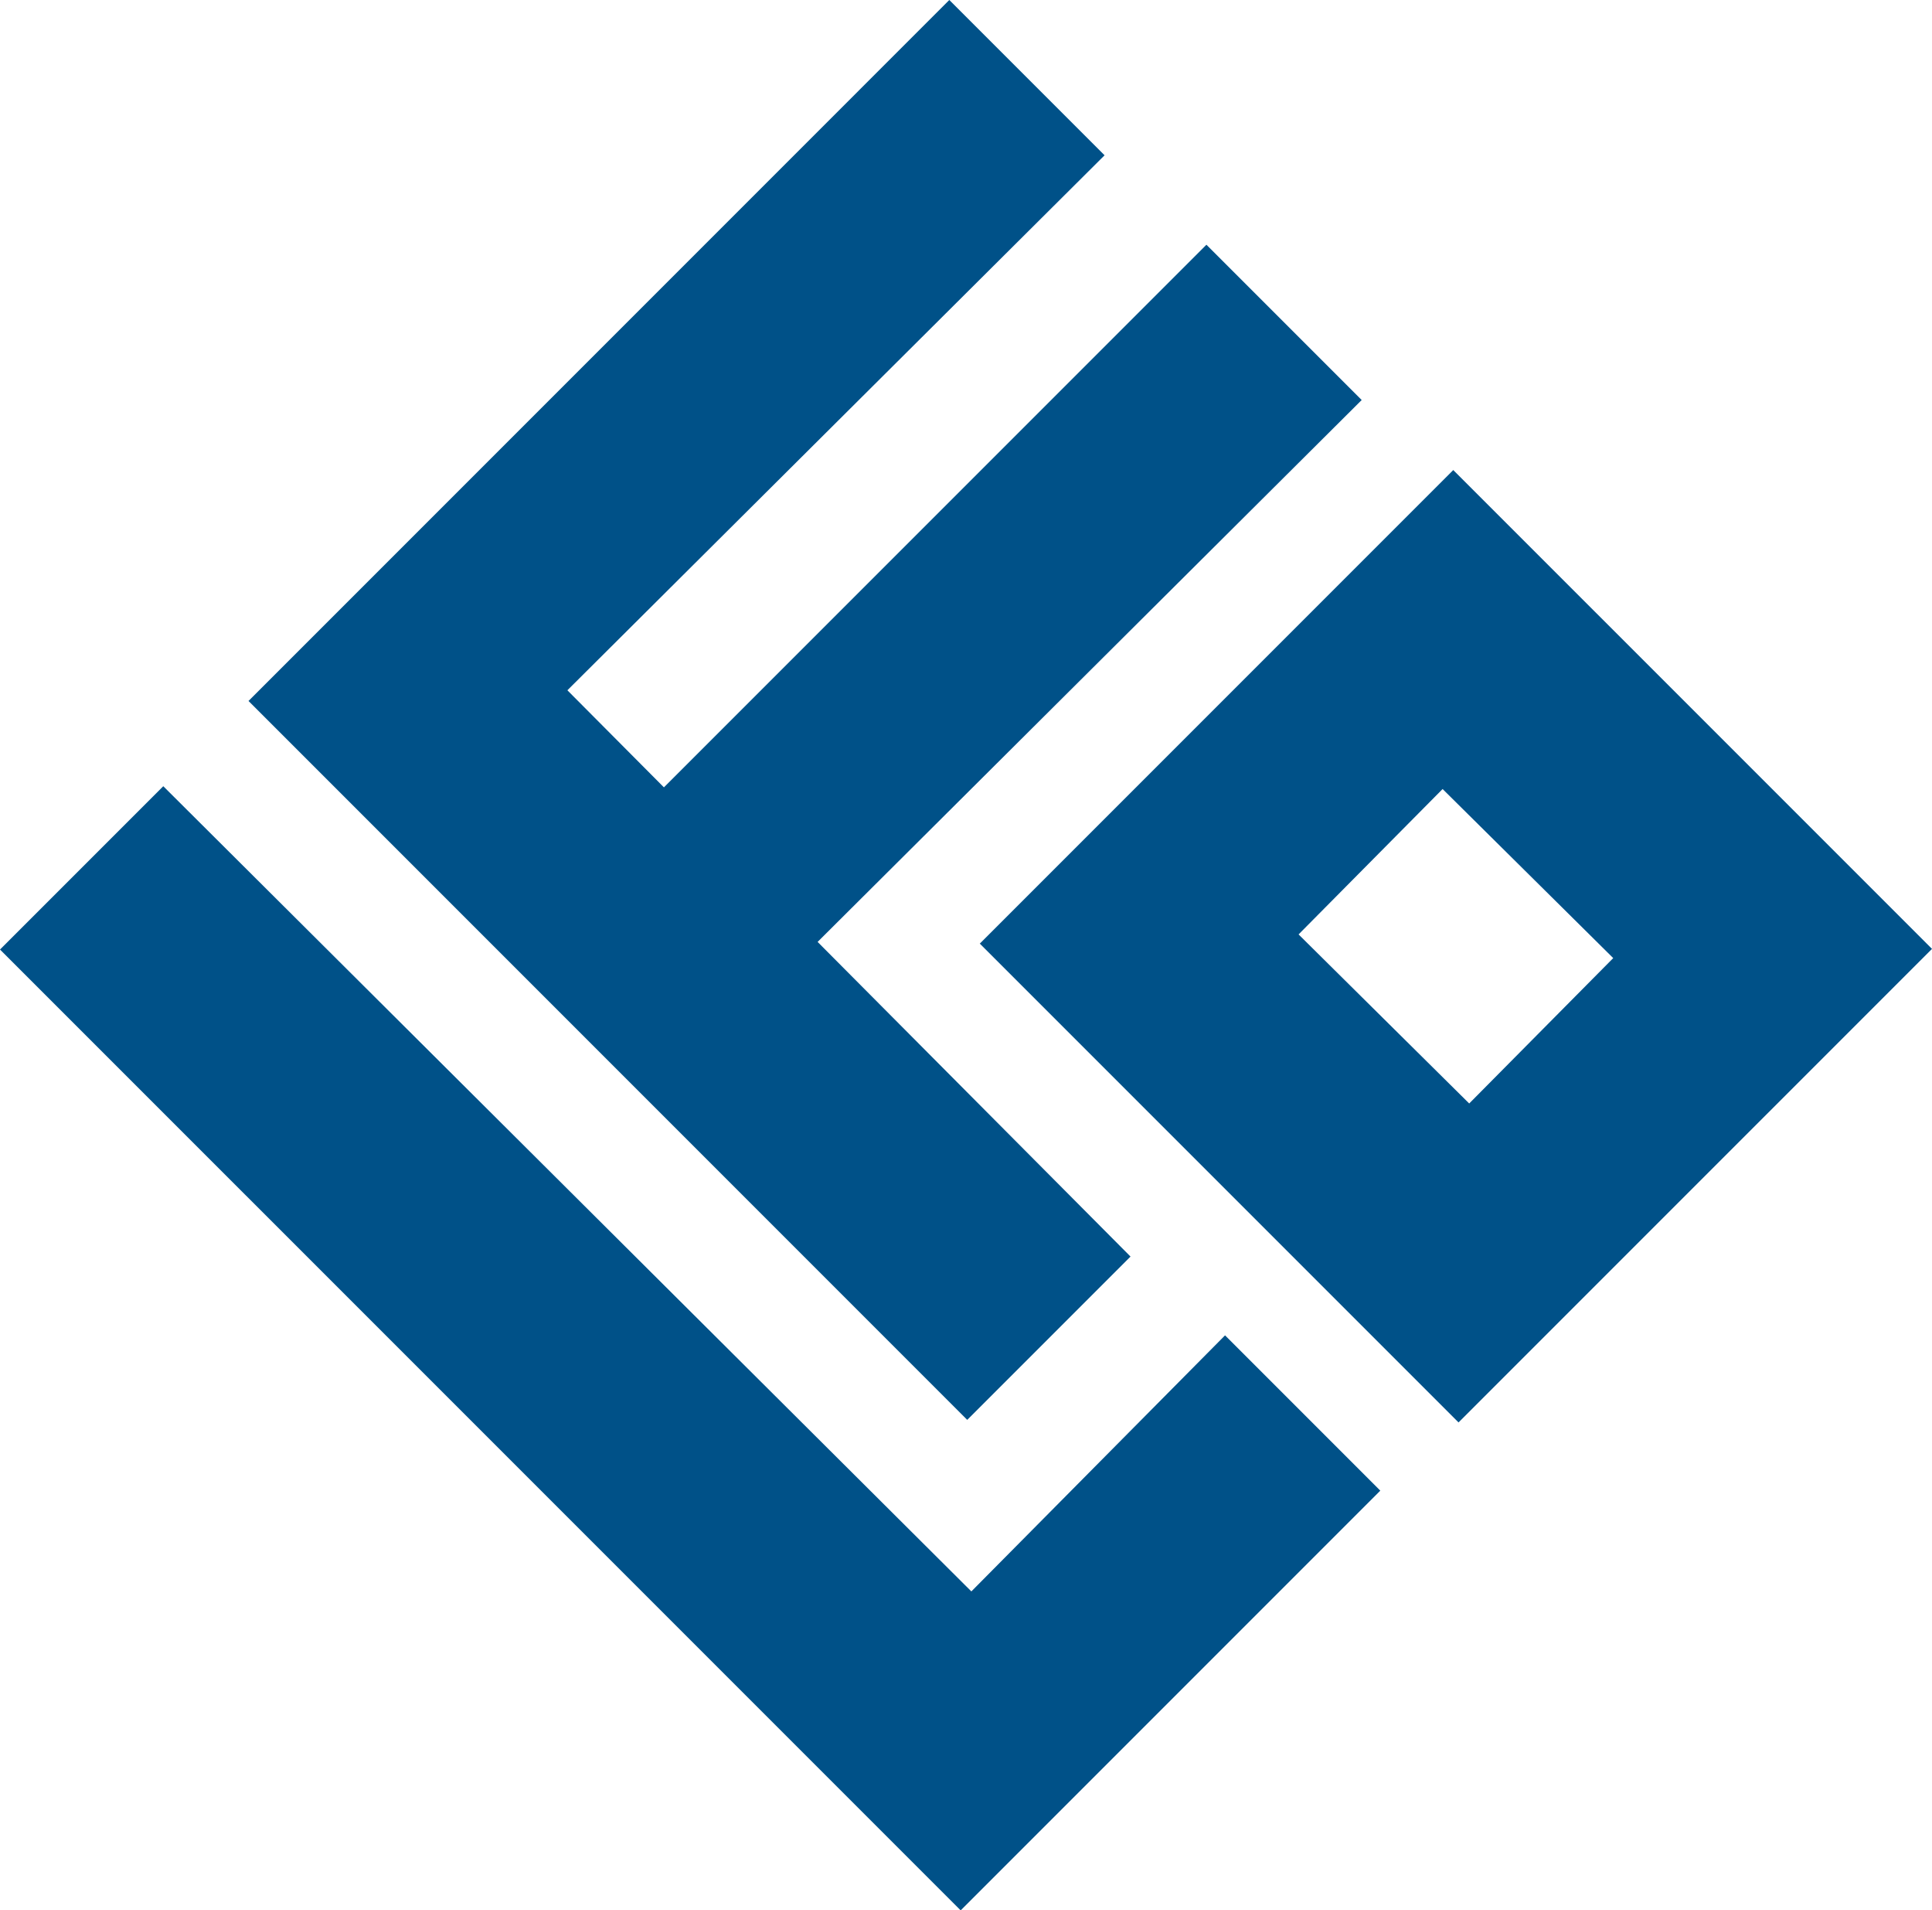<?xml version="1.0" encoding="UTF-8"?>
<svg xmlns="http://www.w3.org/2000/svg" id="a" data-name="Layer 1" width="366.07" height="361.892" viewBox="0 0 366.07 361.892">
  <g id="b" data-name="Group 3451">
    <path id="c" data-name="Path 2761" d="m182.026,361.892l79.51-79.51-29.416-29.419-48.07,48.509L30.937,148.938,0,179.875l182.026,182.017Z" fill="#005188"></path>
    <path d="m366.07,179.754l-90.71-90.708-58.775,58.775-19.948,19.948-10.987,10.987,90.71,90.703,58.772-58.772.003.003,30.935-30.935Zm-87.689,29.285l-32.329-32.027,27.288-27.541,32.329,32.027-27.288,27.541Z" fill="#005188"></path>
    <polygon points="258.009 75.78 228.59 46.361 125.798 149.153 107.507 130.764 209.291 29.419 179.872 0 47.088 132.788 183.267 268.976 214.208 238.039 154.919 178.431 258.009 75.78" fill="#005188"></polygon>
  </g>
</svg>
